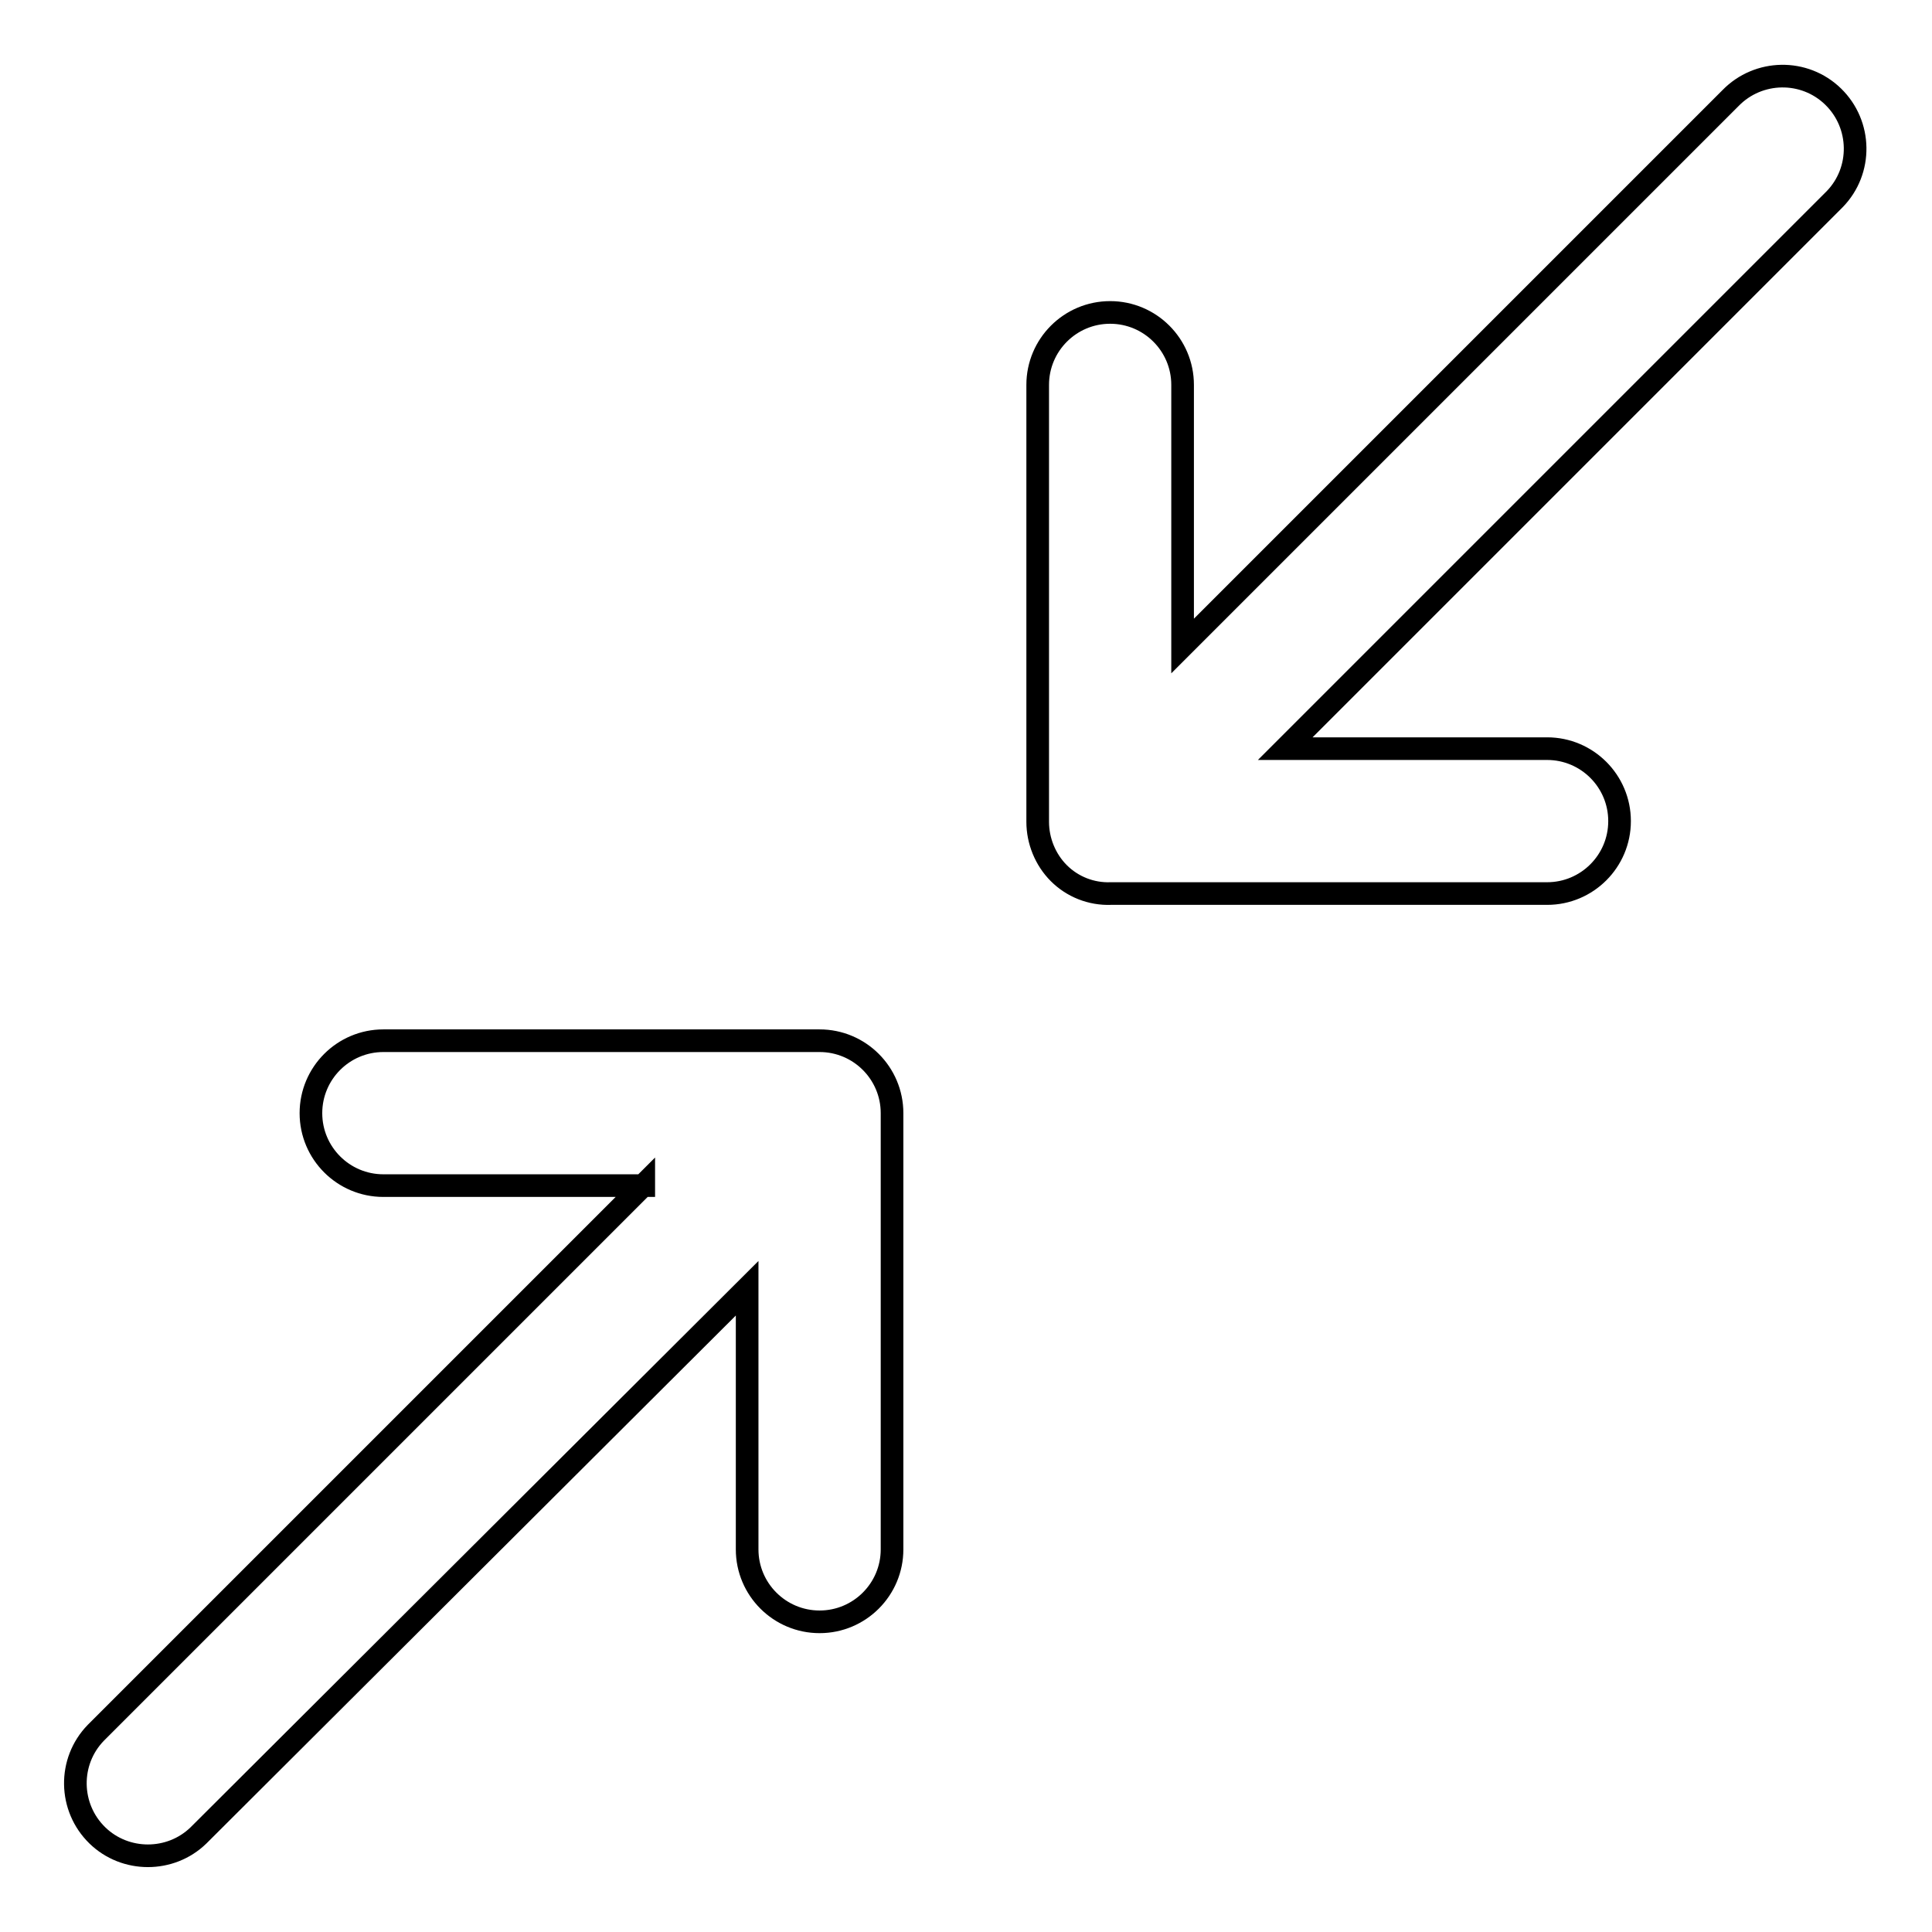 <?xml version="1.0" encoding="utf-8"?>
<!-- Svg Vector Icons : http://www.onlinewebfonts.com/icon -->
<!DOCTYPE svg PUBLIC "-//W3C//DTD SVG 1.1//EN" "http://www.w3.org/Graphics/SVG/1.1/DTD/svg11.dtd">
<svg version="1.1" xmlns="http://www.w3.org/2000/svg" xmlns:xlink="http://www.w3.org/1999/xlink" x="0px" y="0px" viewBox="0 0 256 256" enable-background="new 0 0 256 256" xml:space="preserve">
<g> <path stroke-width="3" fill-opacity="0" stroke="#000000"  d="M85.3,157l-72.6,72.6c-3.7,3.8-3.6,9.9,0.2,13.6c3.7,3.6,9.7,3.6,13.4,0L99,170.7v34.6 c0,5.3,4.3,9.6,9.6,9.6s9.6-4.3,9.6-9.6v-57.8c0-5.3-4.3-9.6-9.6-9.6c0,0,0,0-0.1,0H50.8c-5.3,0-9.6,4.3-9.6,9.6s4.3,9.6,9.6,9.6 H85.3z M140.3,115.7c-1.8-1.8-2.8-4.3-2.8-6.8V51c0-5.3,4.3-9.6,9.6-9.6s9.6,4.3,9.6,9.6v34.6l72.6-72.6c3.7-3.8,9.8-3.9,13.6-0.2 c3.8,3.7,3.9,9.8,0.2,13.6c-0.1,0.1-0.2,0.2-0.2,0.2l-72.6,72.6H205c5.3,0,9.6,4.3,9.6,9.6s-4.3,9.6-9.6,9.6h-57.8 C144.6,118.5,142.1,117.5,140.3,115.7z"/></g>
</svg>